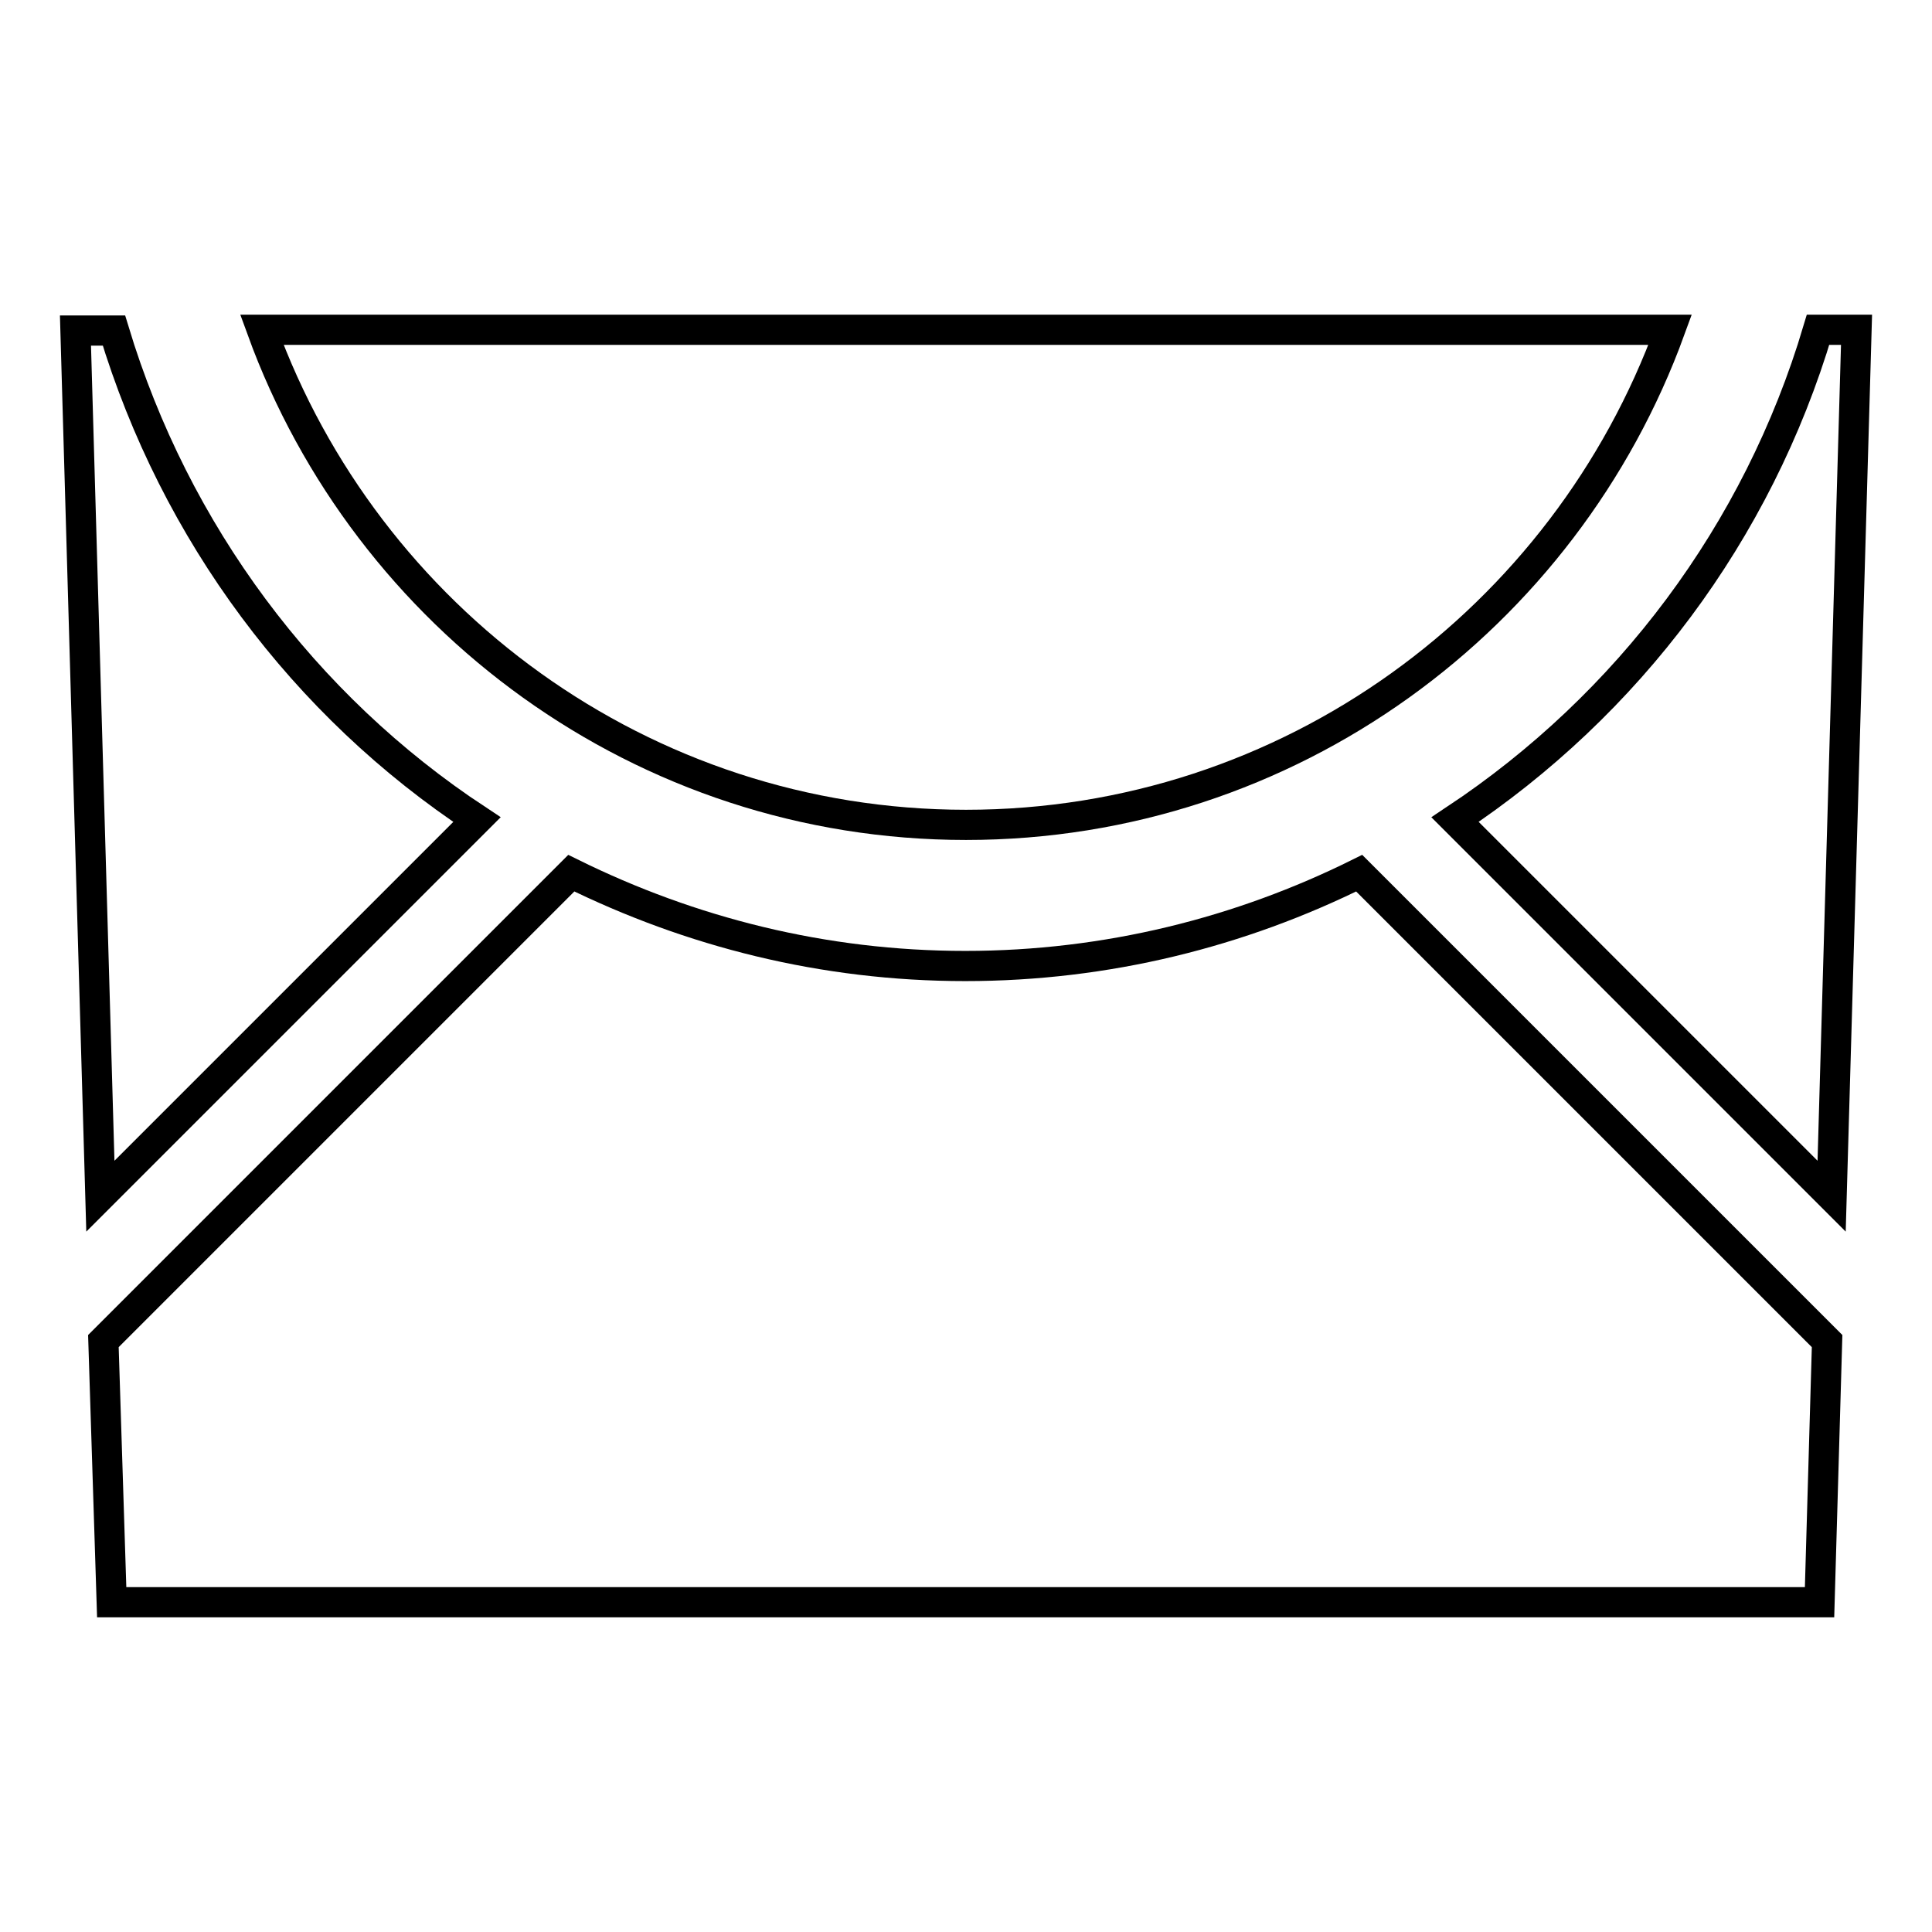 <?xml version="1.0" encoding="utf-8"?>
<!-- Svg Vector Icons : http://www.onlinewebfonts.com/icon -->
<!DOCTYPE svg PUBLIC "-//W3C//DTD SVG 1.1//EN" "http://www.w3.org/Graphics/SVG/1.1/DTD/svg11.dtd">
<svg version="1.1" xmlns="http://www.w3.org/2000/svg" xmlns:xlink="http://www.w3.org/1999/xlink" x="0px" y="0px" viewBox="0 0 256 256" enable-background="new 0 0 256 256" xml:space="preserve">
<g> <path stroke-width="4" fill-opacity="0" stroke="#000000"  d="M14.8,212.3h226.3l1-34.6l-62-62c-15.7,7.8-33.4,12.3-52.2,12.3c-18.8,0-36.4-4.5-52.2-12.3l-62,62 L14.8,212.3z"/> <path stroke-width="4" fill-opacity="0" stroke="#000000"  d="M128,109.3c42.9,0,79.4-27.4,93.3-65.6H34.7C48.6,81.9,85.1,109.3,128,109.3z"/> <path stroke-width="4" fill-opacity="0" stroke="#000000"  d="M63.2,108.6c-22.9-15.1-40-38-48.1-64.8H10l3.3,114.7L63.2,108.6z"/> <path stroke-width="4" fill-opacity="0" stroke="#000000"  d="M192.8,108.6l49.9,49.9L246,43.7h-5.1C232.9,70.6,215.7,93.4,192.8,108.6L192.8,108.6z"/></g>
</svg>